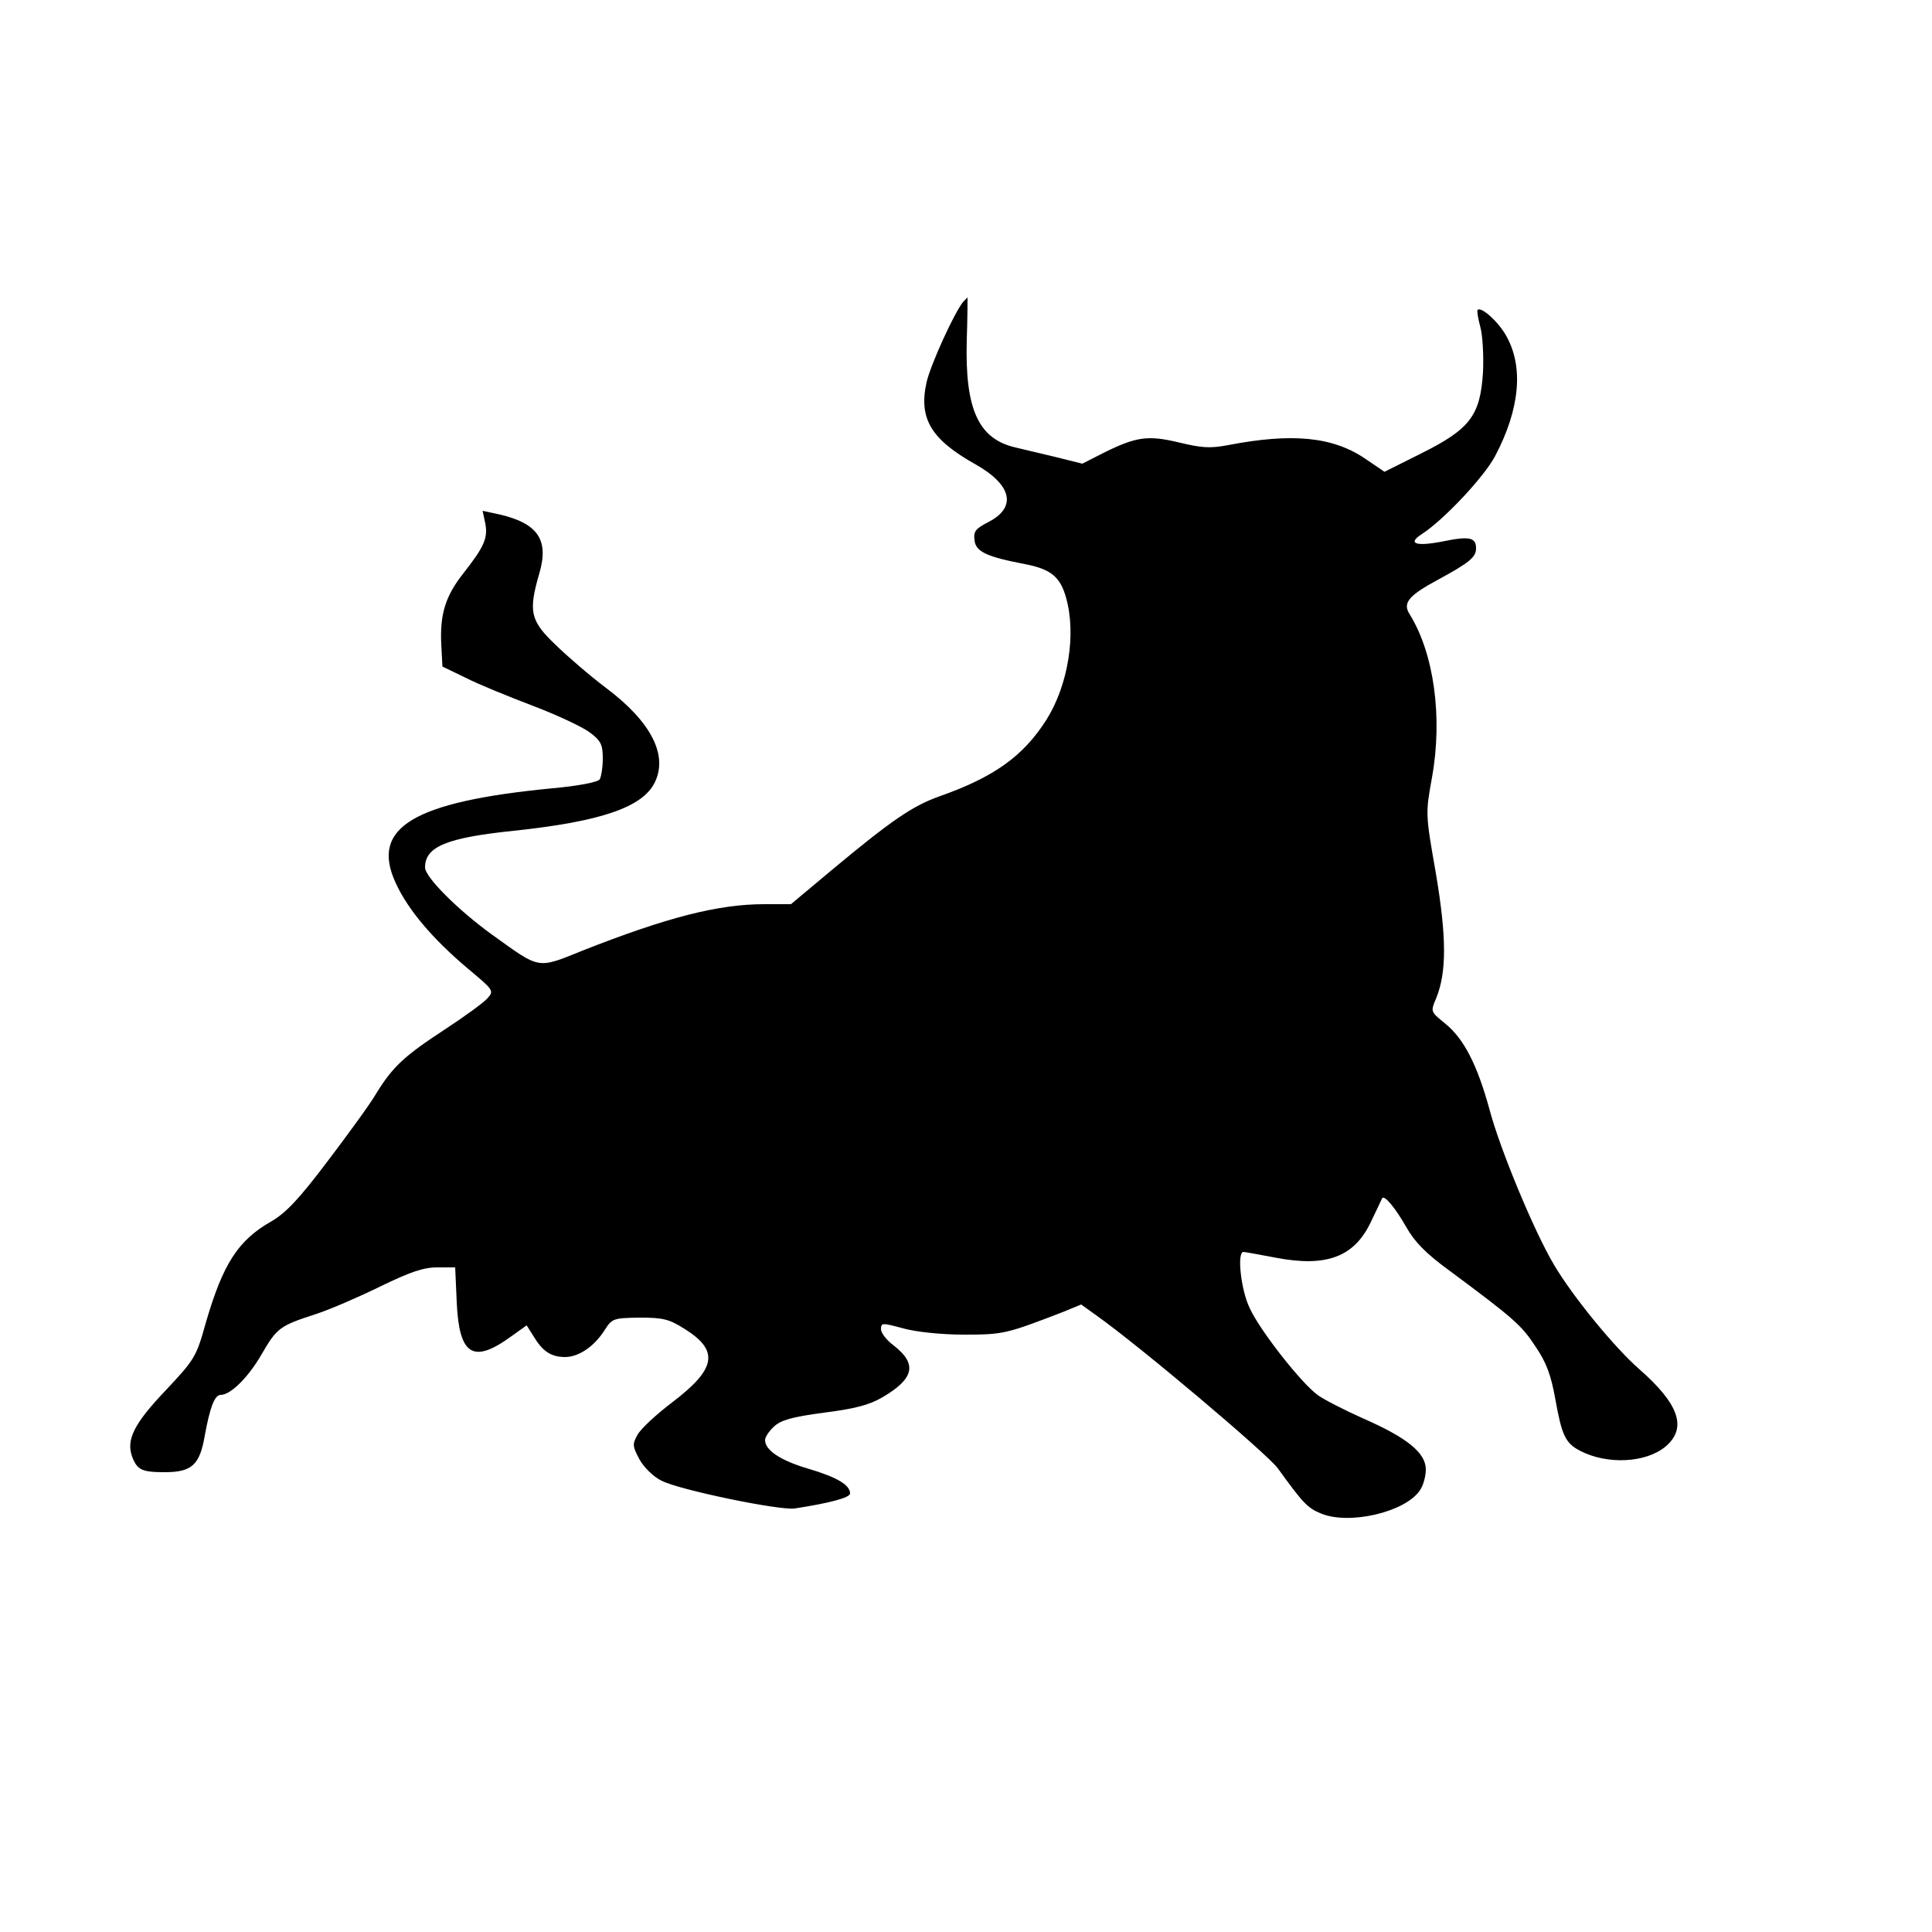 <?xml version="1.0" standalone="no"?>
<!DOCTYPE svg PUBLIC "-//W3C//DTD SVG 20010904//EN"
 "http://www.w3.org/TR/2001/REC-SVG-20010904/DTD/svg10.dtd">
<svg version="1.0" xmlns="http://www.w3.org/2000/svg"
 width="500pt" height="500pt" viewBox="0 0 500 500"
 preserveAspectRatio="xMidYMid meet">

<g transform="translate(0,500) scale(0.1,-0.1)"
fill="#000000" stroke="none">
<path d="M2492 4218 c-23 -29 -83 -160 -94 -207 -21 -94 11 -148 127 -213 94
-53 107 -111 33 -149 -33 -17 -39 -24 -36 -47 3 -30 32 -43 131 -62 67 -13 91
-33 106 -87 27 -95 5 -227 -51 -316 -60 -94 -135 -148 -277 -198 -70 -25 -124
-62 -280 -192 l-104 -87 -69 0 c-119 0 -252 -34 -470 -120 -119 -48 -109 -49
-233 40 -89 64 -175 150 -175 175 0 54 56 77 230 95 226 24 334 61 365 126 34
71 -11 157 -127 244 -40 30 -98 80 -130 111 -66 63 -71 86 -42 186 25 86 -4
129 -105 152 l-42 9 7 -33 c7 -38 -3 -60 -57 -129 -46 -58 -61 -106 -57 -184
l3 -57 60 -29 c33 -17 112 -49 175 -73 63 -24 129 -55 147 -69 28 -21 33 -31
33 -67 0 -23 -4 -47 -8 -54 -4 -7 -55 -17 -122 -23 -362 -35 -472 -102 -406
-245 32 -70 96 -145 186 -221 67 -56 69 -58 52 -77 -9 -11 -60 -48 -112 -82
-104 -68 -134 -96 -177 -166 -15 -26 -72 -104 -125 -174 -74 -98 -108 -134
-146 -156 -86 -49 -125 -110 -169 -261 -25 -90 -29 -96 -104 -176 -82 -86
-103 -128 -87 -172 13 -34 25 -40 84 -40 71 0 91 19 104 95 13 71 25 105 41
105 26 0 72 46 106 105 40 69 47 74 143 105 36 12 110 44 165 71 76 37 111 49
146 49 l47 0 4 -90 c6 -137 42 -160 139 -90 l42 30 17 -27 c24 -40 45 -54 80
-55 36 -1 77 26 105 70 19 30 23 31 91 32 61 0 76 -4 117 -30 89 -56 80 -103
-33 -189 -41 -31 -81 -68 -90 -84 -14 -25 -13 -30 5 -64 11 -20 36 -45 57 -55
46 -24 304 -77 344 -72 91 14 144 28 144 39 0 22 -34 42 -108 64 -72 21 -112
48 -112 74 0 8 10 23 23 35 18 17 47 25 129 36 80 10 118 20 152 40 82 48 90
86 30 133 -19 14 -34 33 -34 43 0 17 3 17 58 2 33 -9 98 -16 157 -16 102 0
109 2 257 59 l46 19 39 -28 c113 -80 442 -358 470 -396 65 -90 77 -103 112
-117 72 -30 216 3 255 59 9 12 16 37 16 55 0 43 -48 82 -162 132 -47 21 -100
48 -117 60 -43 31 -150 167 -177 226 -23 48 -33 145 -16 145 4 0 42 -7 84 -15
131 -25 203 2 246 93 15 31 28 59 29 61 6 9 34 -25 62 -74 22 -39 51 -69 113
-114 167 -124 186 -141 222 -196 28 -41 40 -74 51 -135 17 -95 26 -115 65
-135 70 -36 169 -31 220 11 57 48 36 110 -68 201 -64 56 -173 189 -221 271
-51 86 -139 298 -166 400 -32 117 -67 185 -116 224 -37 30 -37 30 -22 65 27
67 27 157 -1 323 -27 154 -27 154 -10 248 28 156 5 320 -57 421 -20 30 -5 49
73 91 81 44 98 58 98 81 0 28 -17 32 -85 18 -71 -14 -94 -6 -55 19 57 37 160
147 189 201 64 121 75 231 29 312 -20 36 -64 76 -74 67 -2 -2 1 -22 7 -44 6
-21 9 -74 7 -117 -7 -112 -33 -147 -159 -210 l-96 -48 -50 34 c-84 57 -189 67
-355 35 -47 -9 -69 -7 -127 7 -80 19 -110 15 -193 -26 l-57 -29 -68 17 c-37 9
-85 20 -105 25 -96 22 -131 99 -126 278 2 60 2 110 2 110 -1 0 -6 -6 -12 -12z"/>
</g>
</svg>
